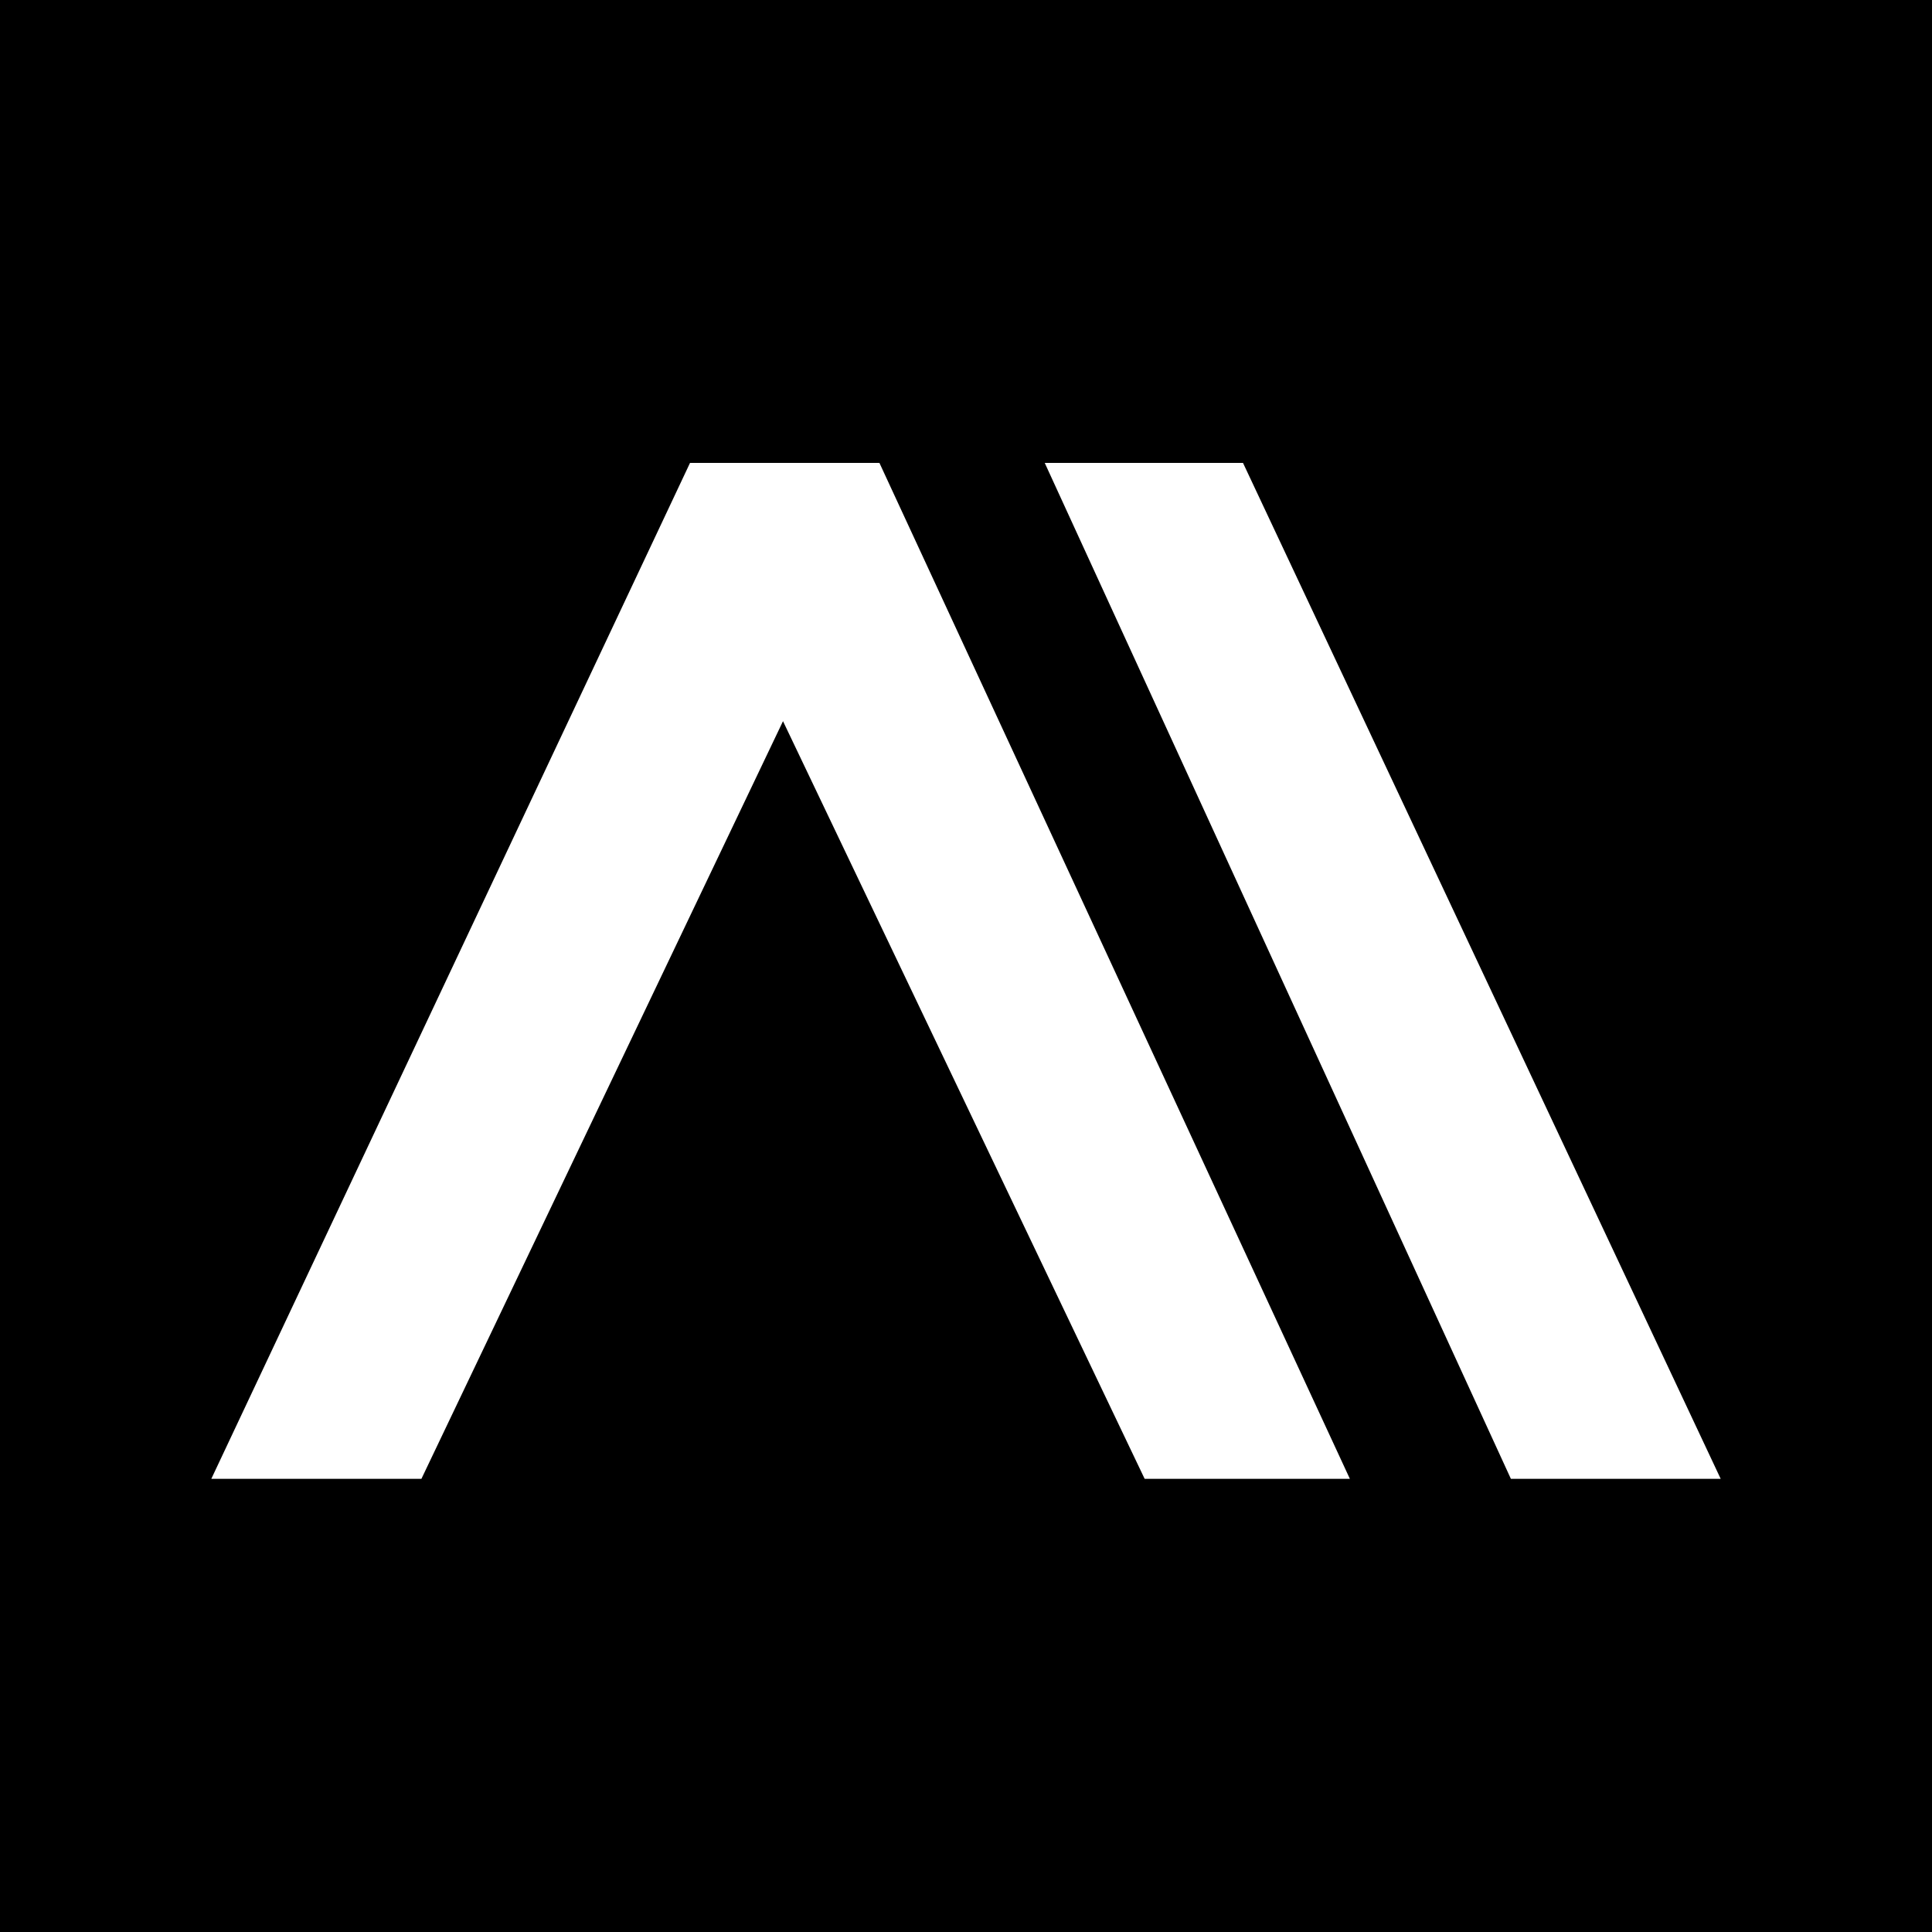 <svg width="32" height="32" viewBox="0 0 32 32" fill="none" xmlns="http://www.w3.org/2000/svg">
<rect width="32" height="32" fill="black"/>
<path d="M3.5 24.494H6.98L12.969 11.945L18.959 24.494H22.358L14.566 7.667H11.429L3.5 24.494Z" fill="white"/>
<path d="M20.588 7.667H17.304L25.025 24.494H28.5L20.588 7.667Z" fill="white"/>
</svg>

